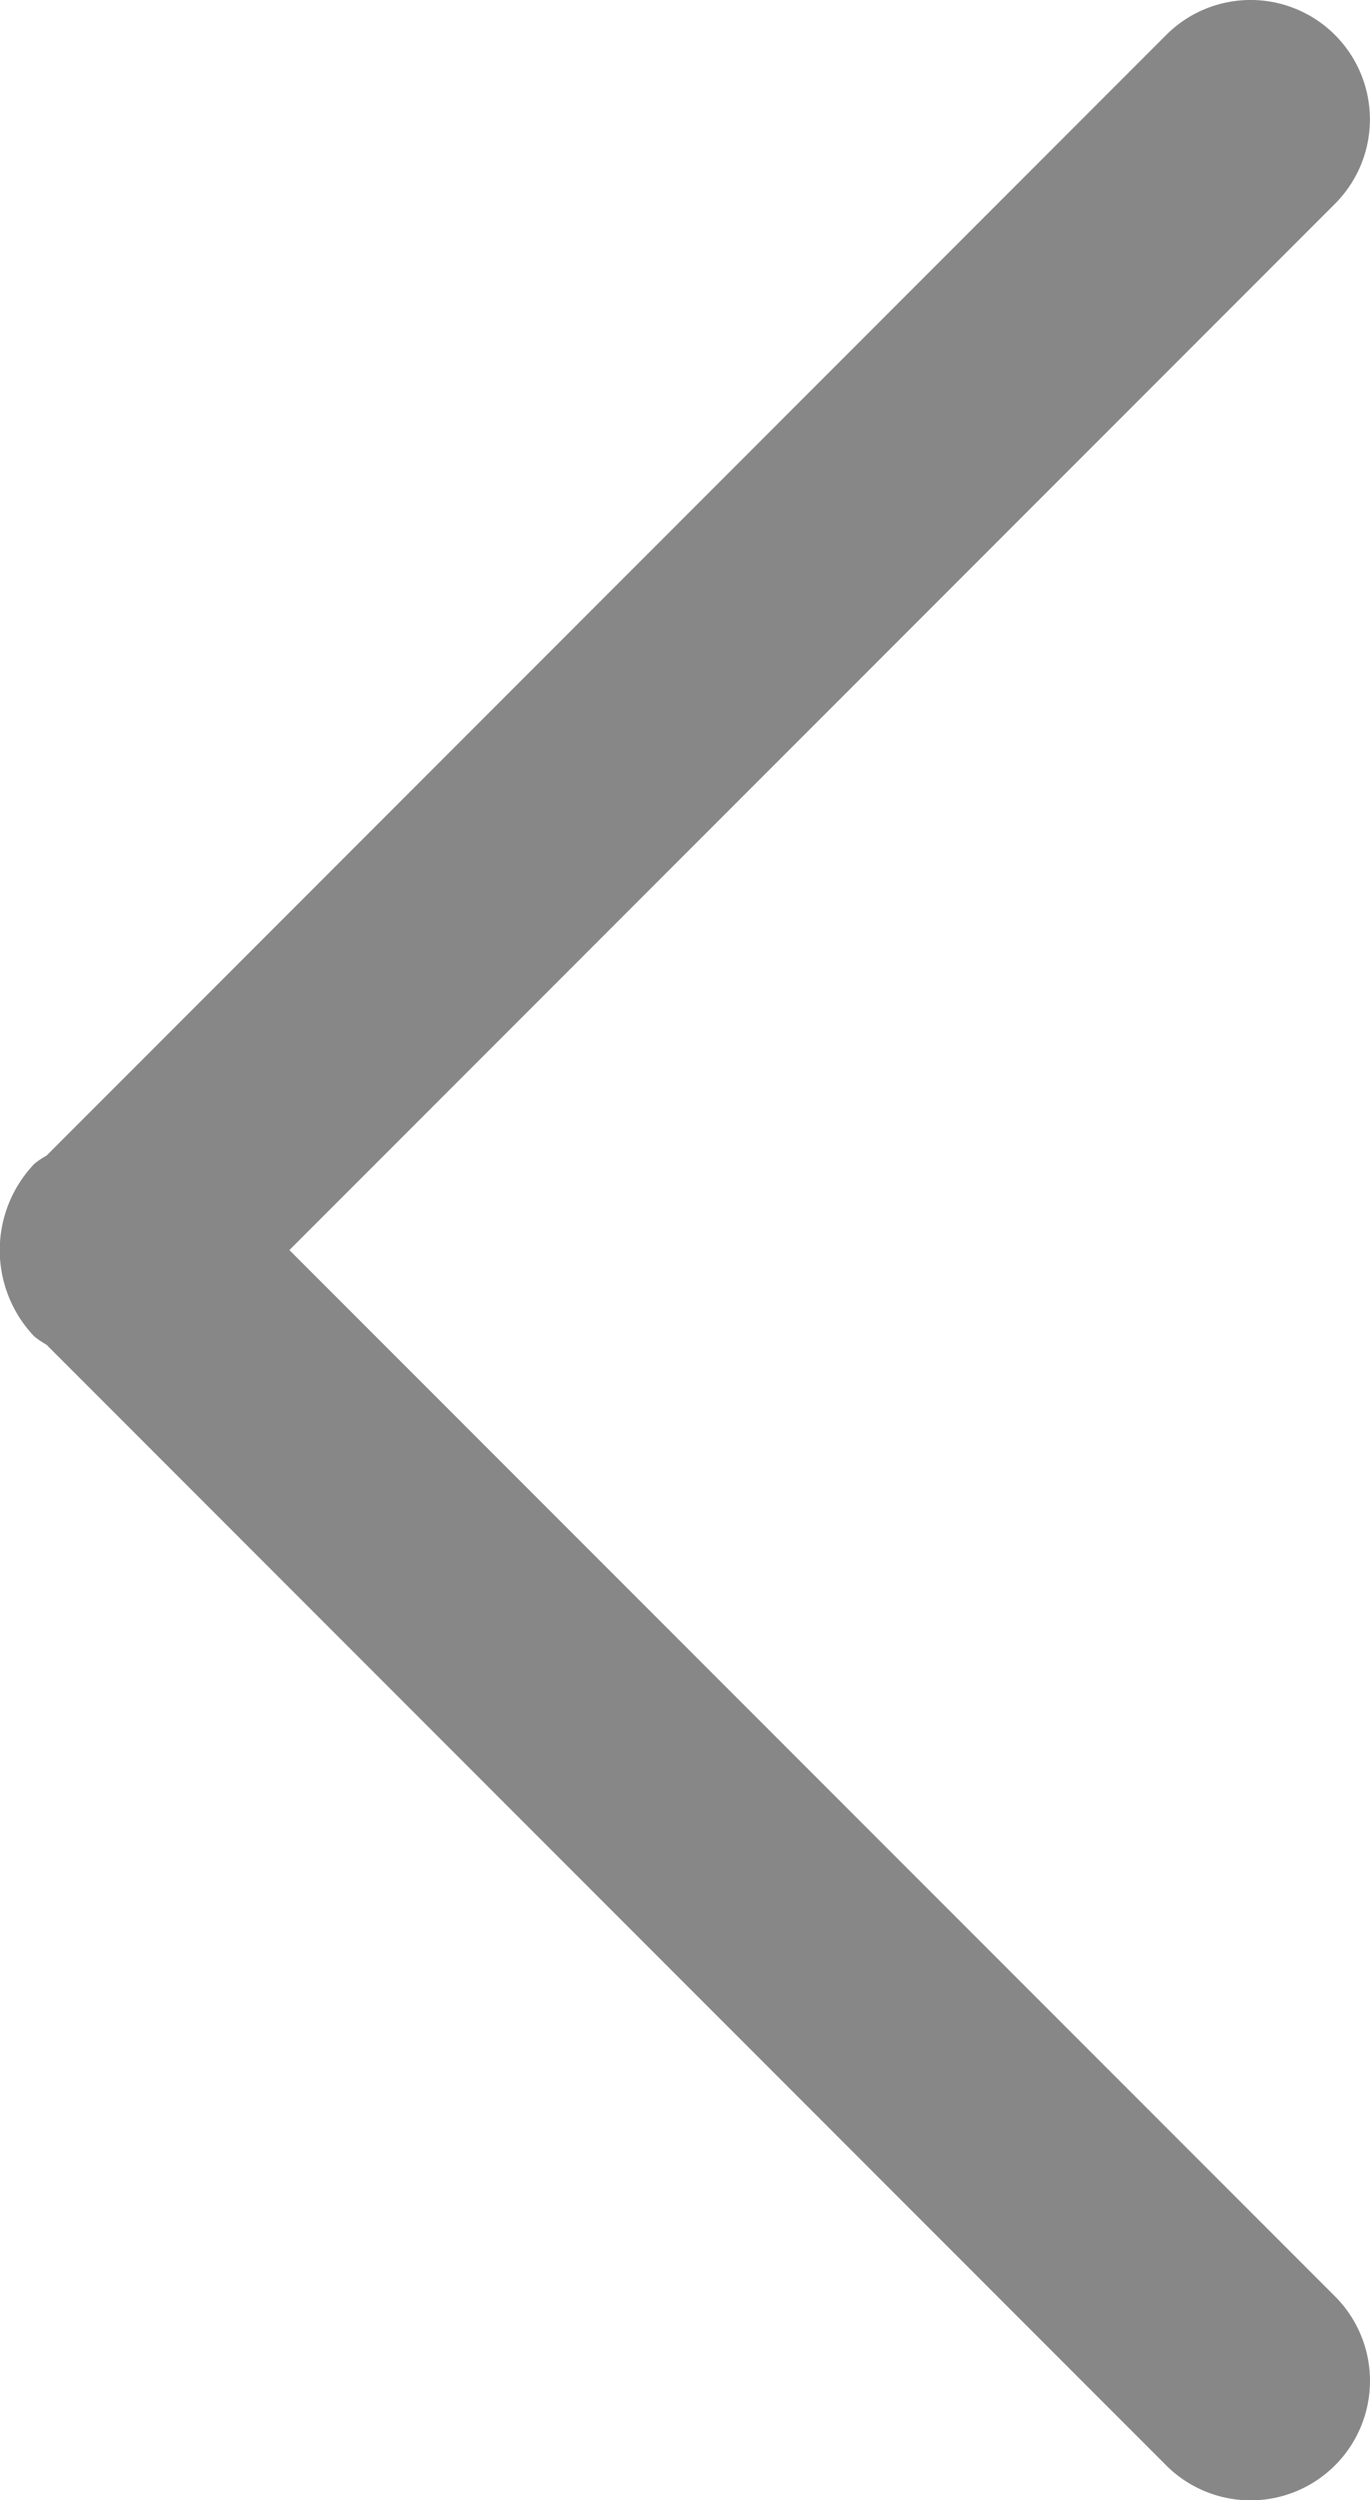 <svg xmlns="http://www.w3.org/2000/svg" width="6.58" height="12" viewBox="0 0 6.58 12">
  <g id="previous" transform="translate(-680.71 -2200.022)">
    <g id="Group_188" data-name="Group 188">
      <path id="Path_150" data-name="Path 150" d="M682.1,2206.022l5.022-5.022a.573.573,0,0,0-.811-.81l-5.378,5.379a.373.373,0,0,0-.058.039.6.6,0,0,0,0,.829.46.46,0,0,0,.058.039l5.378,5.379a.573.573,0,0,0,.811-.811Z" fill="#878787"/>
    </g>
  </g>
</svg>
